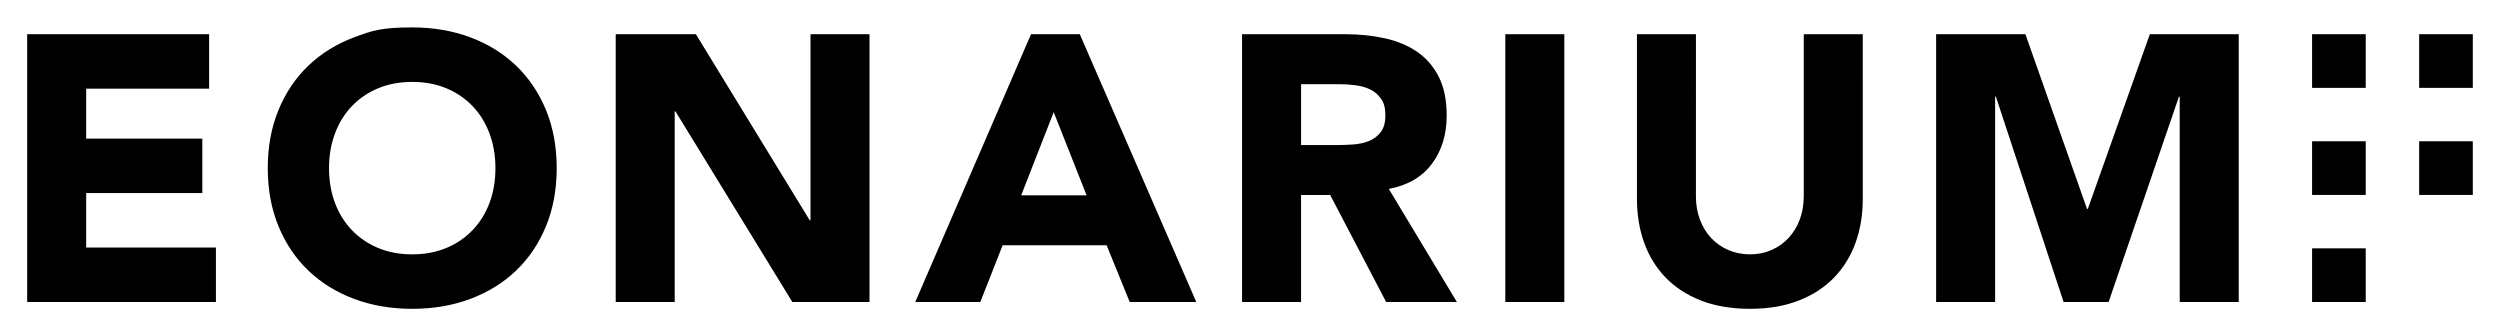 <svg xmlns="http://www.w3.org/2000/svg" viewBox="0 0 1303.94 175.37"><path d="M44.95 100.71h60.57V72.3H44.95V46.26h64.12V17.85h-94.9v139.67h98.45v-28.4H44.95zm224.11-66.58c-6.71-6.38-14.67-11.28-23.87-14.7q-13.815-5.13-30.18-5.13c-16.365 0-20.98 1.71-30.18 5.13-9.21 3.42-17.16 8.32-23.87 14.7s-11.93 14.11-15.68 23.18c-3.75 9.08-5.62 19.2-5.62 30.38s1.87 21.31 5.62 30.38 8.98 16.8 15.68 23.18c6.71 6.38 14.66 11.28 23.87 14.7 9.2 3.42 19.27 5.13 30.18 5.13s20.98-1.71 30.18-5.13 17.16-8.32 23.87-14.7 11.94-14.11 15.68-23.18c3.75-9.08 5.62-19.2 5.62-30.38s-1.87-21.31-5.62-30.38-8.98-16.8-15.68-23.18m-13.71 71.61c-2.04 5.46-4.97 10.19-8.78 14.2-3.82 4.01-8.38 7.14-13.71 9.37-5.33 2.24-11.28 3.35-17.85 3.35s-12.53-1.12-17.85-3.35c-5.33-2.23-9.9-5.36-13.71-9.37-3.82-4.01-6.74-8.75-8.78-14.2-2.04-5.46-3.06-11.47-3.06-18.05s1.02-12.43 3.06-17.95 4.96-10.29 8.78-14.3c3.81-4.01 8.39-7.13 13.71-9.37 5.33-2.23 11.28-3.35 17.85-3.35s12.53 1.12 17.85 3.35c5.33 2.24 9.9 5.36 13.71 9.37s6.74 8.78 8.78 14.3 3.06 11.51 3.06 17.95-1.02 12.59-3.06 18.05m167.39 9.17h-.4l-59.38-97.06h-41.82v139.67h30.77V58.09h.4l60.96 99.43h40.24V17.85h-30.77zm115.01-97.06-60.37 139.67h33.93l11.64-29.59h54.25l12.04 29.59h34.72L563.2 17.85zm-5.13 84.04 16.97-43.4 17.16 43.4zm214.25-16.47c5.13-6.91 7.69-15.29 7.69-25.15 0-8.15-1.41-14.96-4.24-20.42s-6.64-9.8-11.44-13.02-10.39-5.52-16.77-6.91q-9.57-2.07-20.22-2.07h-54.06v139.67h30.77v-55.83h15.19l29.2 55.83h36.89l-35.51-58.99c9.86-1.84 17.36-6.21 22.49-13.12Zm-26.74-16.47c-1.65 2.11-3.72 3.65-6.21 4.64-2.5.99-5.3 1.58-8.38 1.78-3.09.2-6.02.3-8.78.3h-18.15V43.91h20.12c2.76 0 5.59.2 8.48.59s5.46 1.15 7.69 2.27c2.24 1.12 4.07 2.73 5.52 4.83 1.45 2.11 2.17 4.93 2.17 8.48 0 3.82-.82 6.78-2.47 8.88Zm65.01-51.1h30.77v139.67h-30.77zm155.65 84.63q0 6.51-2.07 12.03t-5.82 9.57c-2.5 2.7-5.46 4.8-8.88 6.31s-7.17 2.27-11.25 2.27-7.86-.76-11.34-2.27c-3.49-1.51-6.48-3.62-8.98-6.31q-3.75-4.035-5.82-9.57-2.07-5.52-2.07-12.03V17.85h-30.77v85.82c0 8.29 1.25 15.92 3.75 22.88 2.5 6.97 6.21 13.02 11.15 18.15q7.395 7.695 18.45 12.03c7.36 2.89 15.91 4.34 25.65 4.34s18.08-1.45 25.45-4.34c7.36-2.89 13.51-6.9 18.44-12.03s8.65-11.18 11.15-18.15 3.75-14.6 3.75-22.88V17.85H940.8v84.63Zm148.16 6.51h-.4l-32.15-91.14h-46.56v139.67h30.77V50.4h.4l35.31 107.12h23.48l36.69-107.12h.4v107.12h30.77V17.85h-46.36zm116.98-91.14h27.98v27.98h-27.98zm55.85 0h27.98v27.98h-27.98zm-55.85 55.84h27.98v27.98h-27.98zm55.85 0h27.98v27.98h-27.98zm-55.85 55.85h27.98v27.98h-27.98z" style="fill:#000"/></svg>